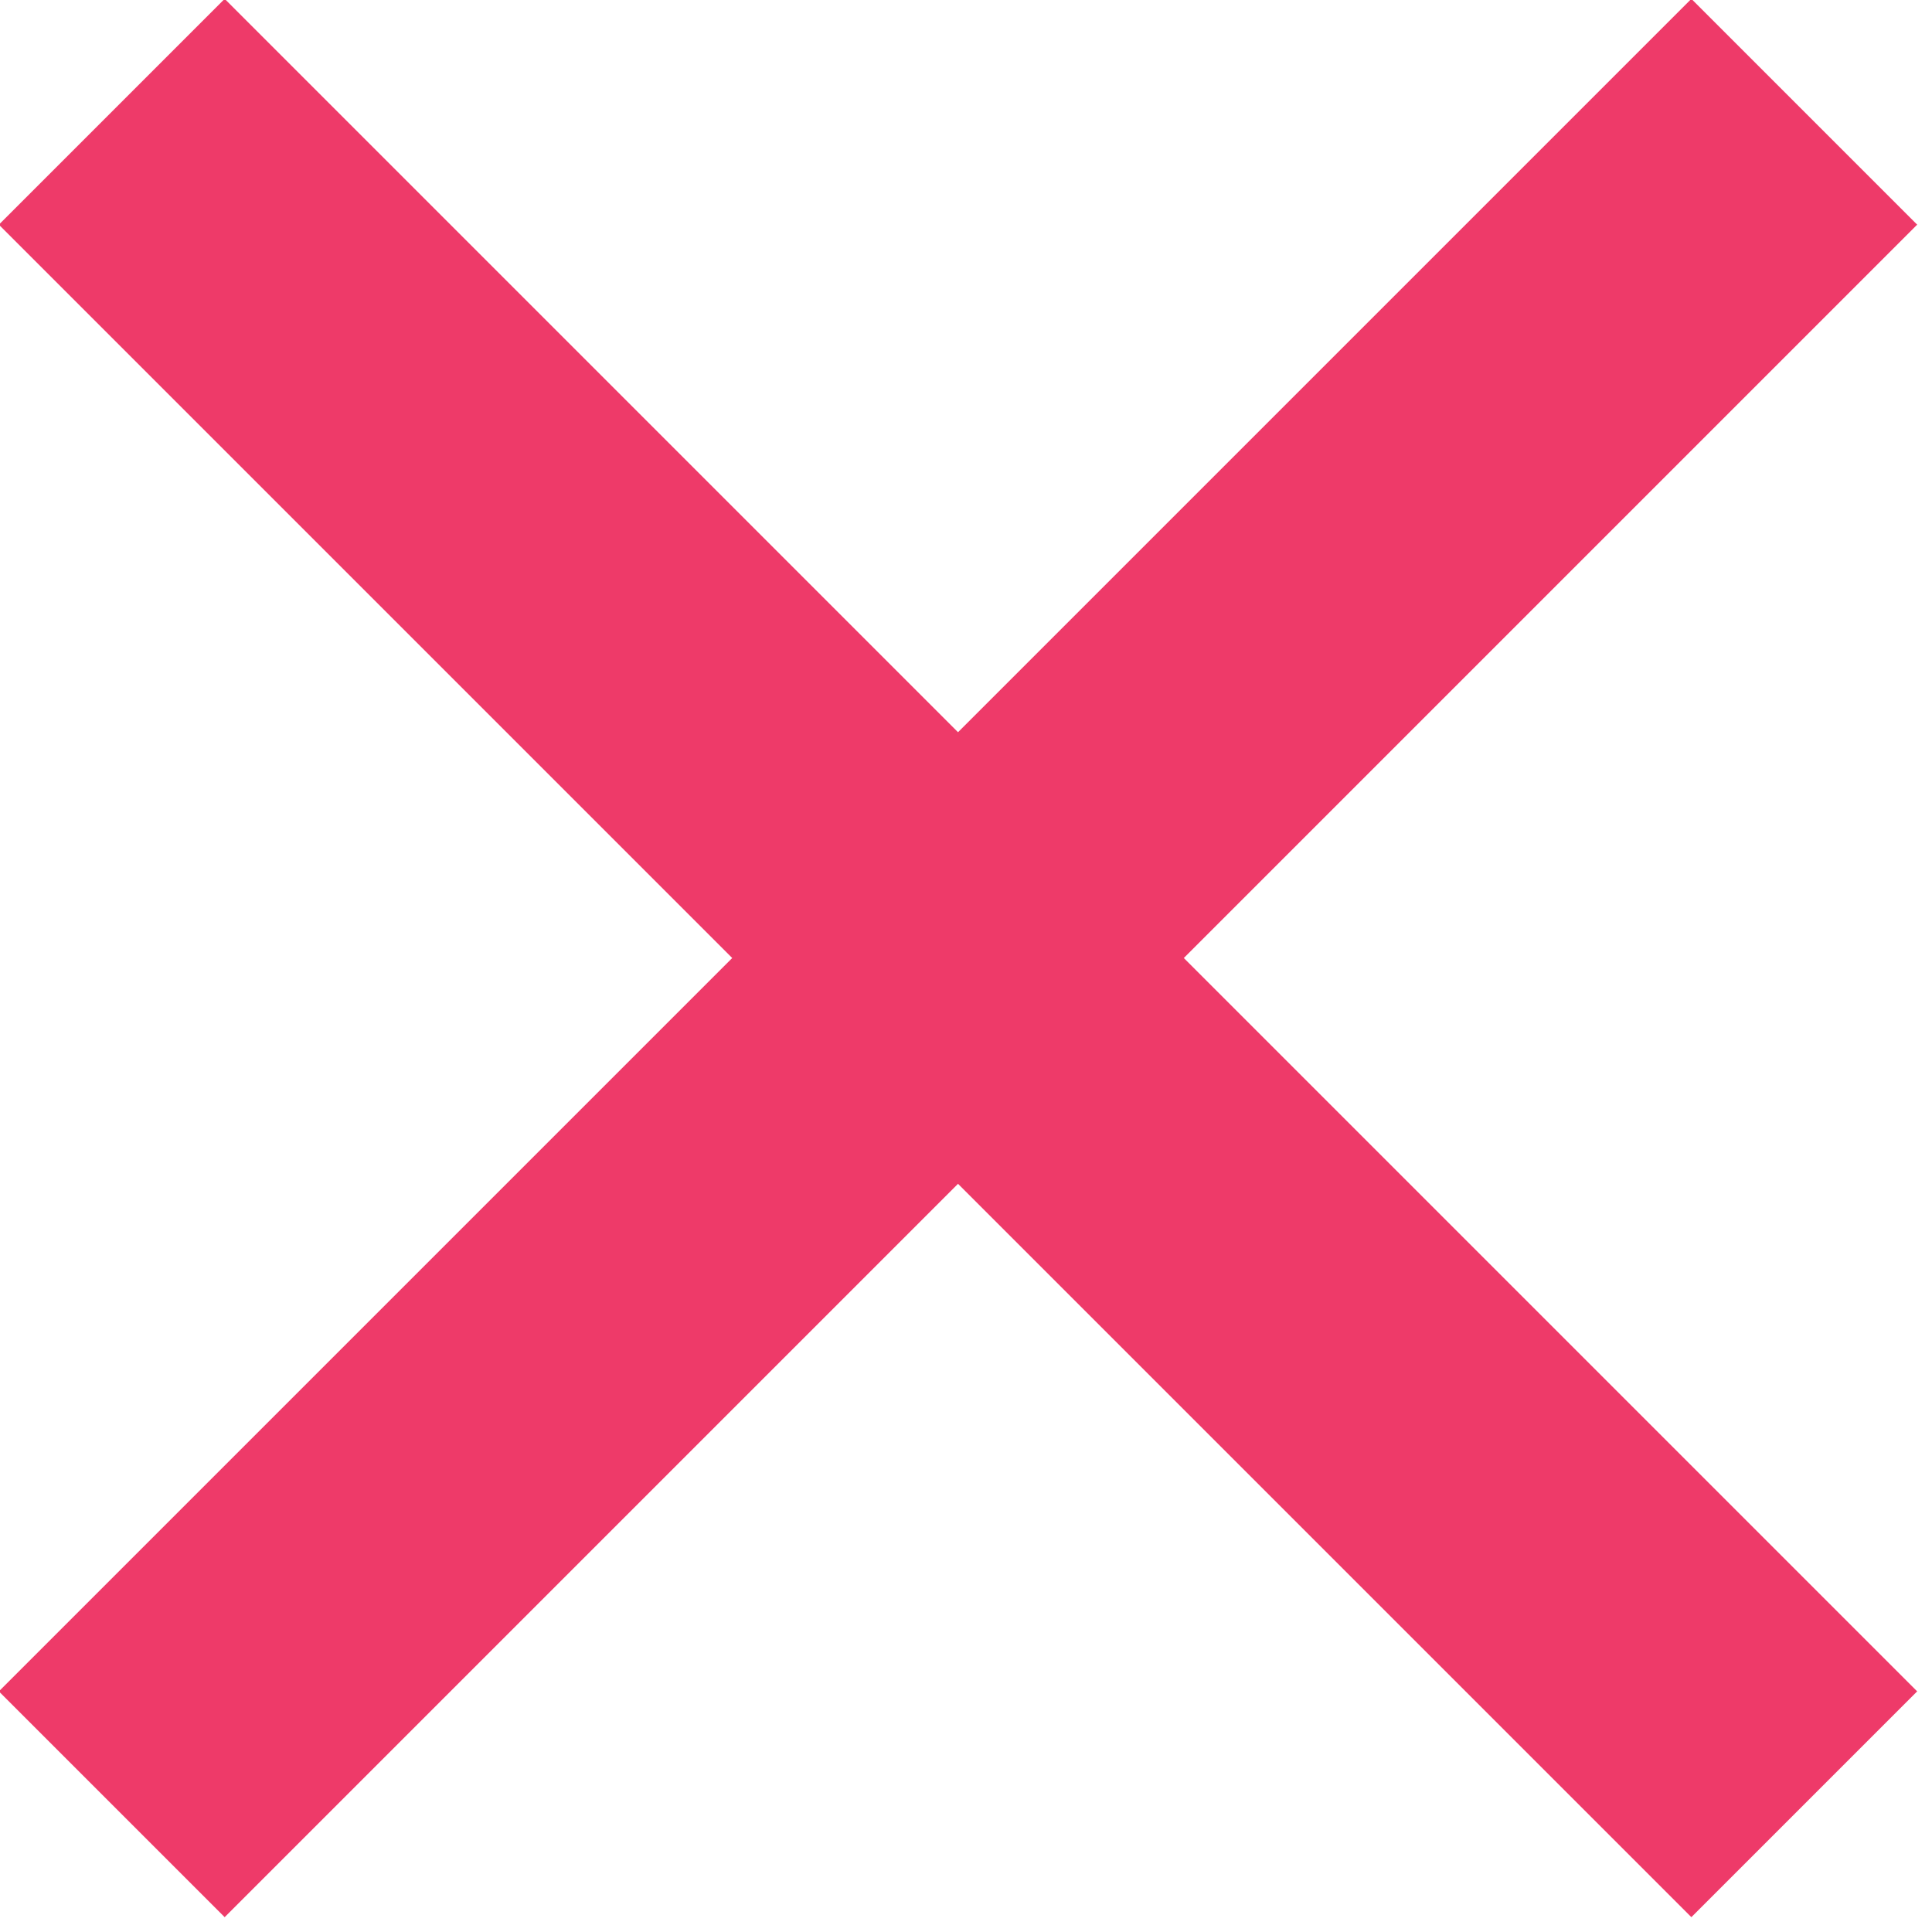 <?xml version="1.0" encoding="utf-8"?>
<!-- Generator: Adobe Illustrator 18.0.0, SVG Export Plug-In . SVG Version: 6.00 Build 0)  -->
<!DOCTYPE svg PUBLIC "-//W3C//DTD SVG 1.1//EN" "http://www.w3.org/Graphics/SVG/1.1/DTD/svg11.dtd">
<svg version="1.1" id="Layer_1" xmlns="http://www.w3.org/2000/svg" xmlns:xlink="http://www.w3.org/1999/xlink" x="0px" y="0px"
	 width="12.1px" height="12.1px" viewBox="0 0 12.1 12.1" enable-background="new 0 0 12.1 12.1" xml:space="preserve">
<g>
	<line fill="none" stroke="#EE3A69" stroke-width="2" stroke-miterlimit="10" x1="0.7" y1="0.7" x2="11.3" y2="11.3"/>
	<line fill="none" stroke="#EE3A69" stroke-width="2" stroke-miterlimit="10" x1="0.7" y1="11.3" x2="11.3" y2="0.7"/>
</g>
</svg>